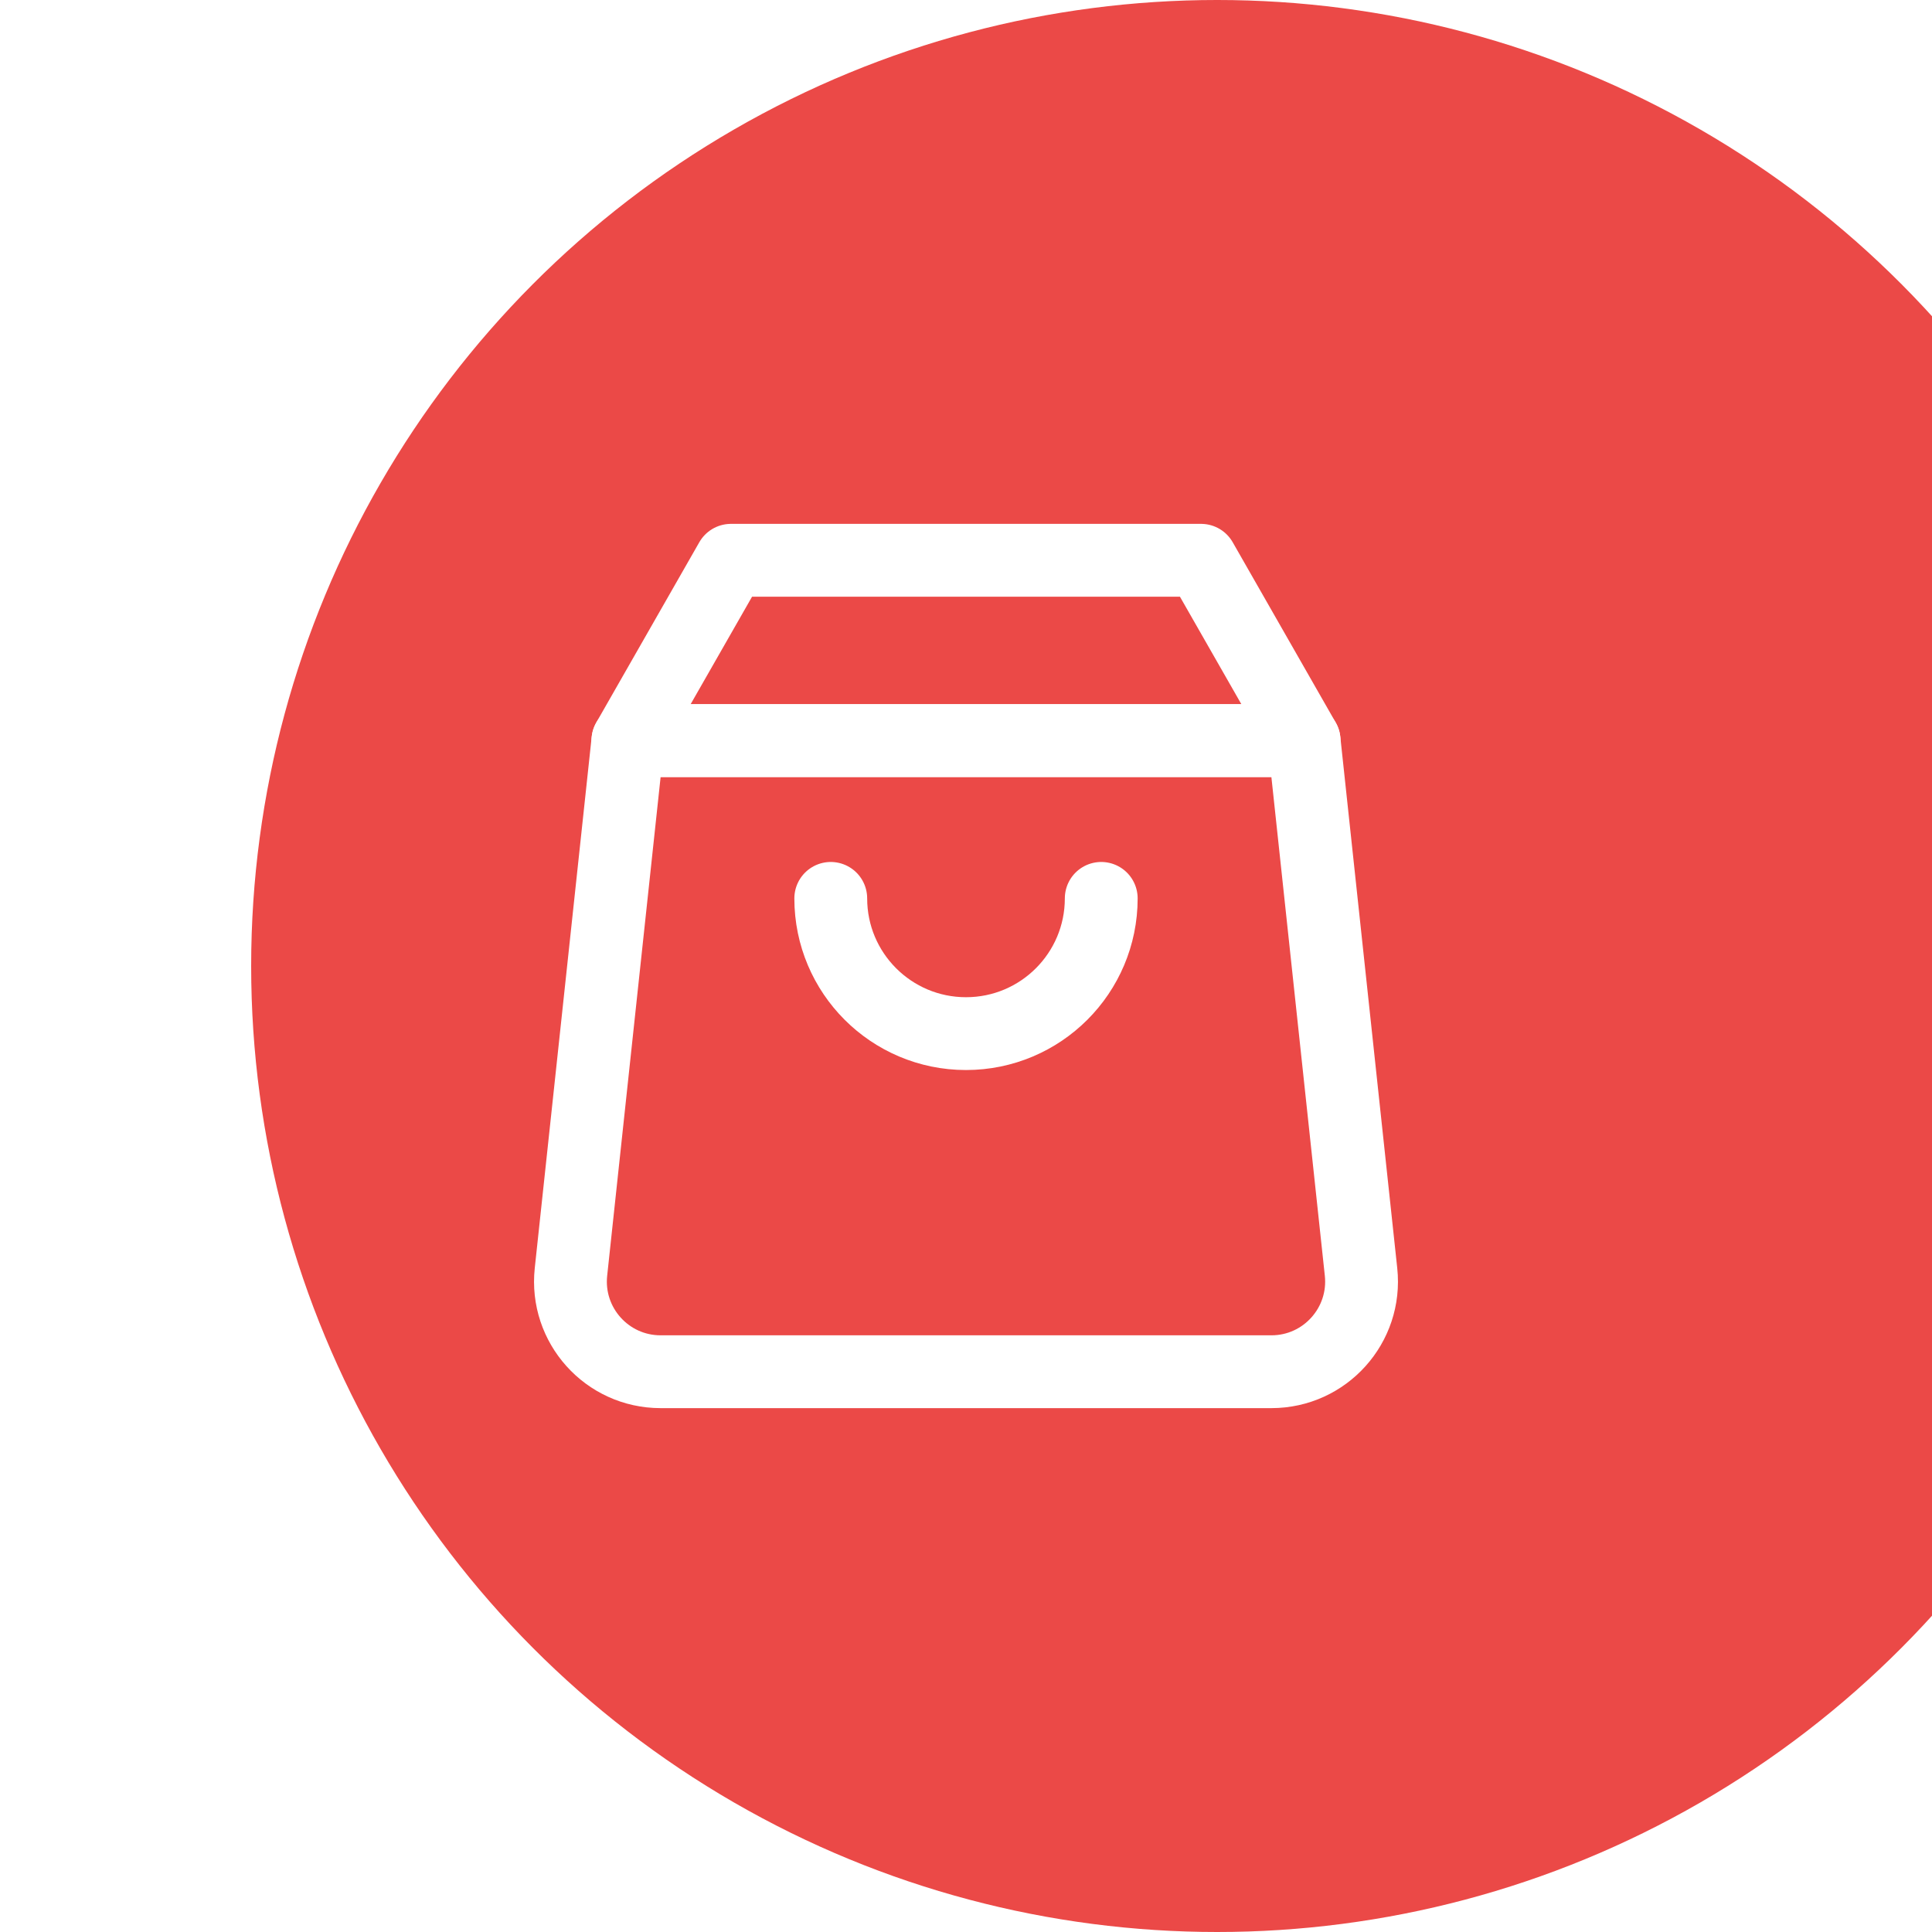 <svg width="100" height="100" viewBox="0 0 100 100" fill="none" xmlns="http://www.w3.org/2000/svg">
<g filter="url(#filter0_i_409_292)">
<circle cx="50" cy="50" r="50" fill="#EB4947"/>
</g>
<path d="M32.5 38.333H67.5L70.447 65.836C70.742 68.595 68.581 71 65.807 71H34.193C31.419 71 29.258 68.595 29.553 65.836L32.5 38.333Z" stroke="white" stroke-width="3.769" stroke-linecap="round" stroke-linejoin="round"/>
<path d="M37.833 29H62.167L67.5 38.333H32.5L37.833 29Z" stroke="white" stroke-width="3.769" stroke-linecap="round" stroke-linejoin="round"/>
<path d="M57 46.5C57 50.366 53.866 53.5 50 53.5C46.134 53.5 43 50.366 43 46.5" stroke="white" stroke-width="3.769" stroke-linecap="round" stroke-linejoin="round"/>
<defs>
<filter id="filter0_i_409_292" x="0" y="0" width="113" height="100" filterUnits="userSpaceOnUse" color-interpolation-filters="sRGB">
<feFlood flood-opacity="0" result="BackgroundImageFix"/>
<feBlend mode="normal" in="SourceGraphic" in2="BackgroundImageFix" result="shape"/>
<feColorMatrix in="SourceAlpha" type="matrix" values="0 0 0 0 0 0 0 0 0 0 0 0 0 0 0 0 0 0 127 0" result="hardAlpha"/>
<feOffset dx="13"/>
<feGaussianBlur stdDeviation="12"/>
<feComposite in2="hardAlpha" operator="arithmetic" k2="-1" k3="1"/>
<feColorMatrix type="matrix" values="0 0 0 0 0.654 0 0 0 0 0.132 0 0 0 0 0.125 0 0 0 0.35 0"/>
<feBlend mode="normal" in2="shape" result="effect1_innerShadow_409_292"/>
</filter>
</defs>
</svg>
